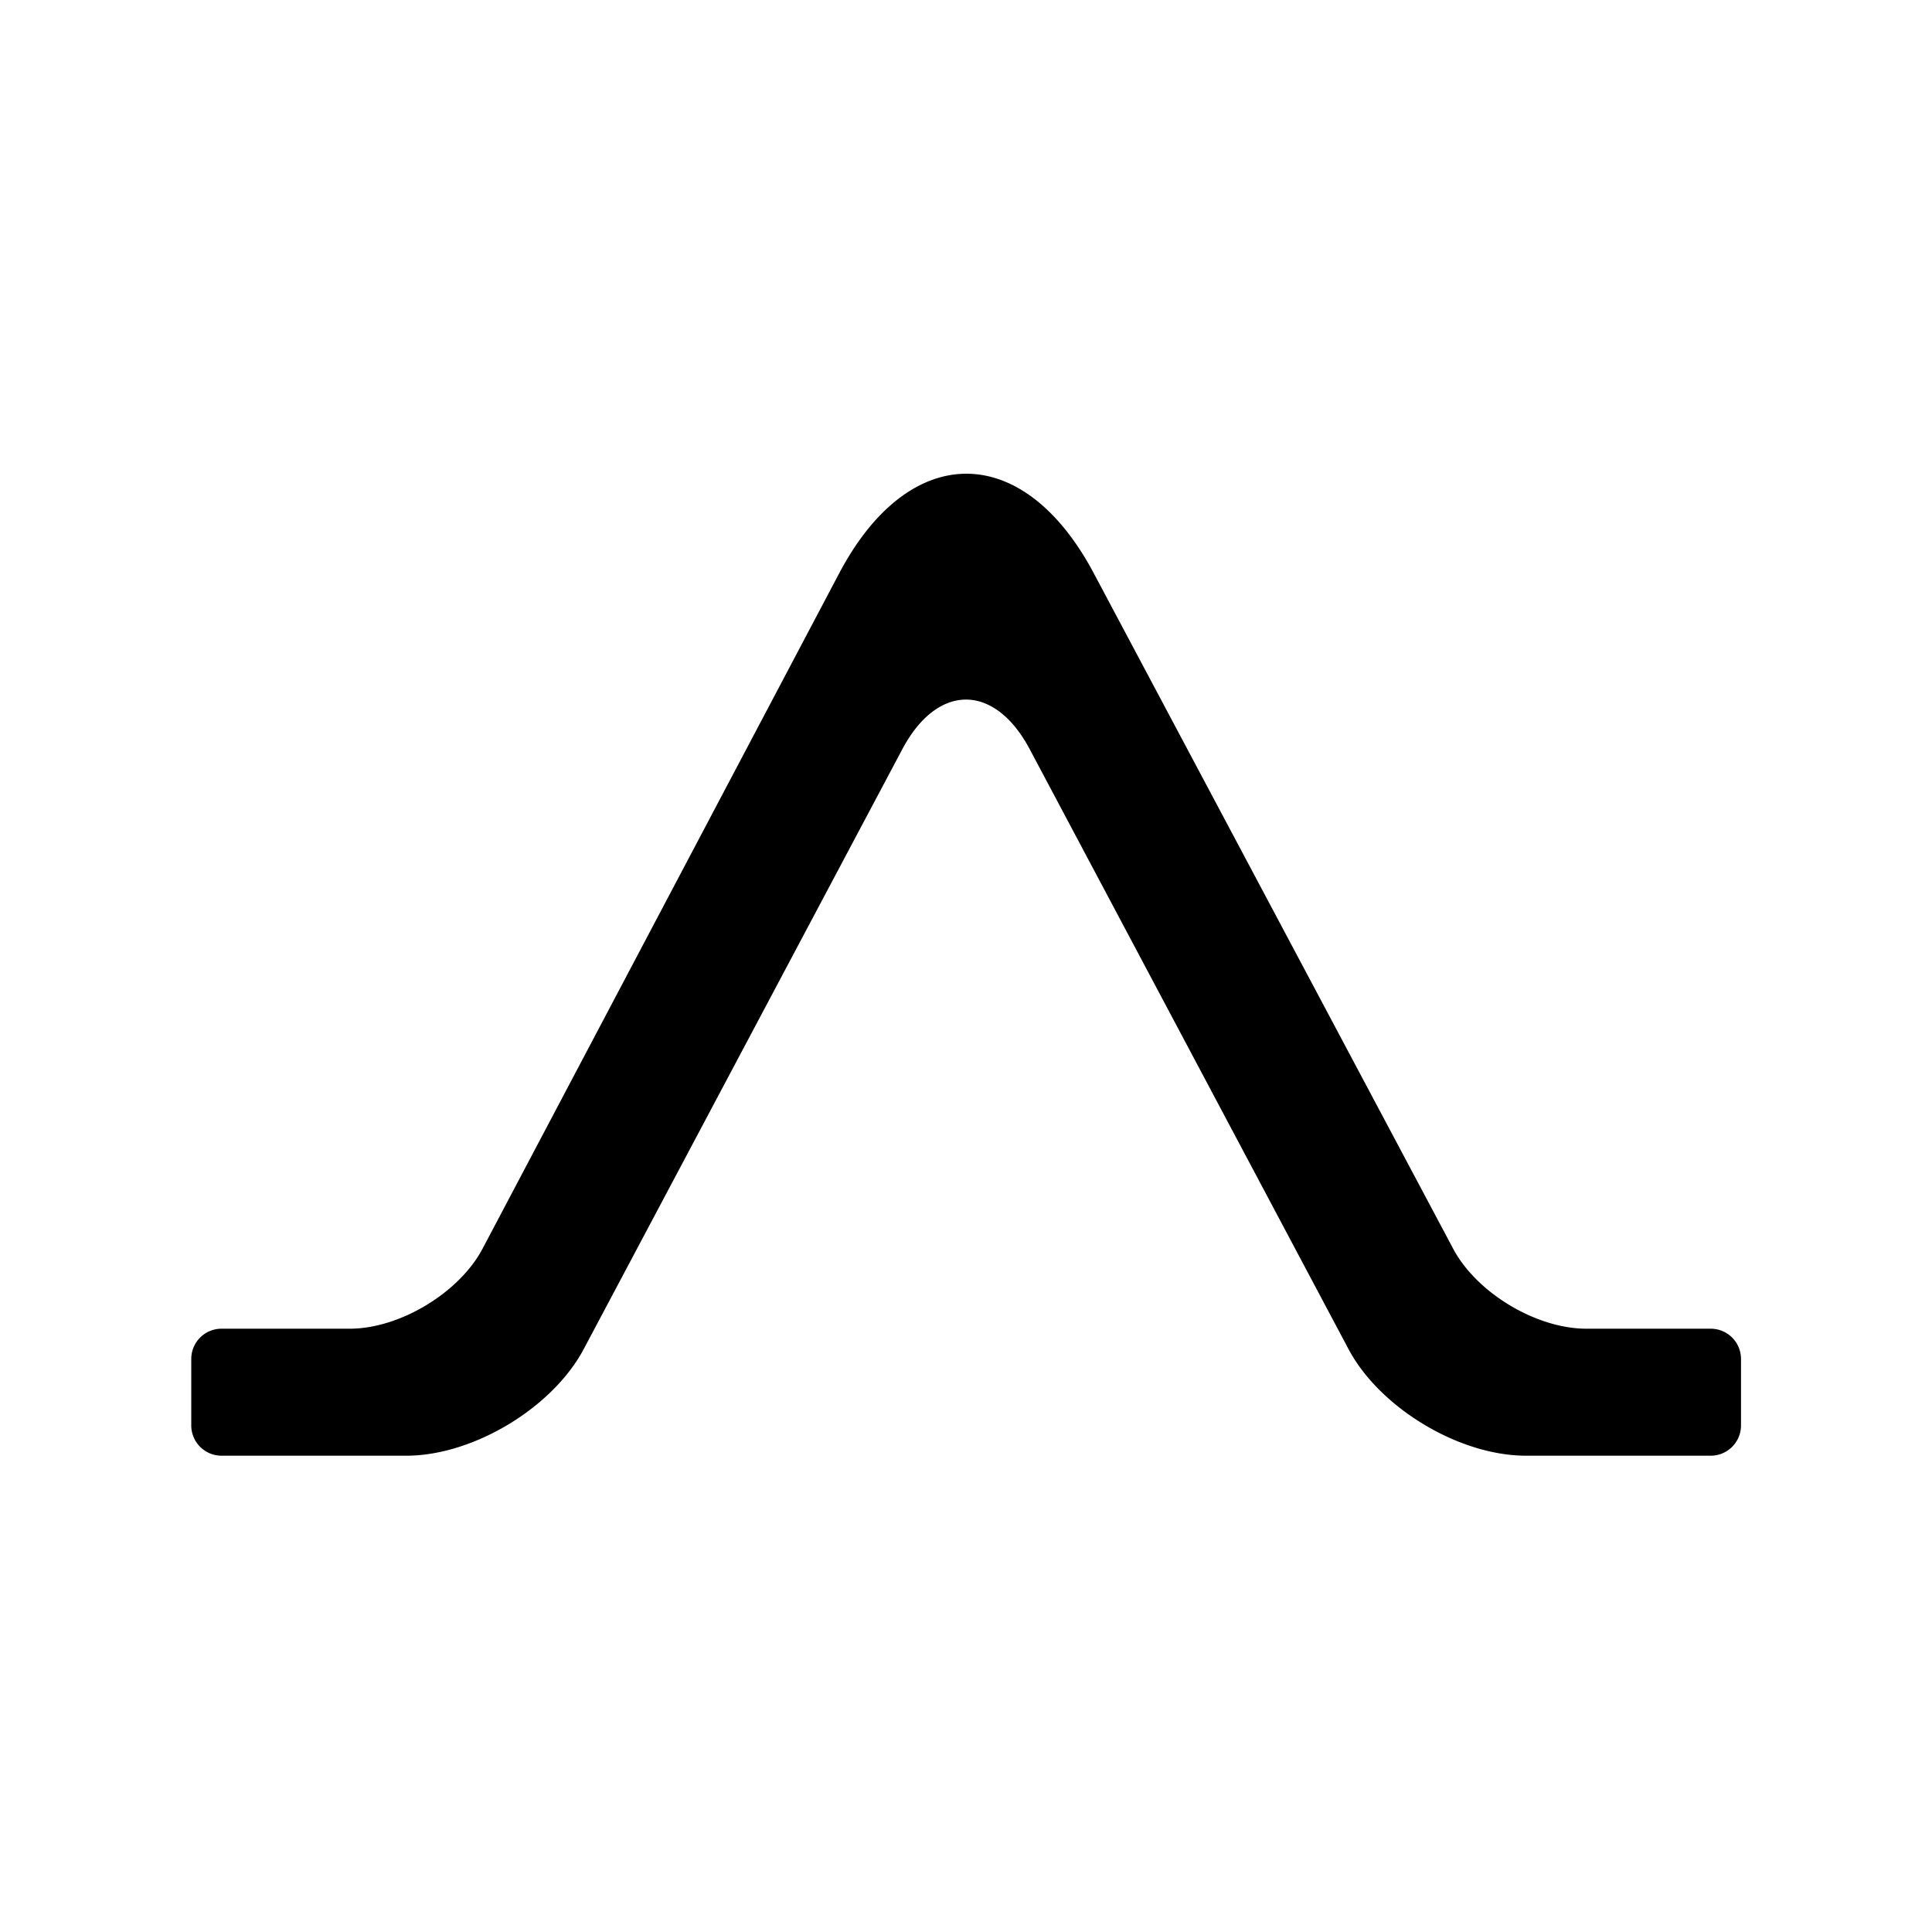 <?xml version="1.0" encoding="utf-8"?>
<svg fill="#000000" width="800px" height="800px" viewBox="0 0 256 256" xmlns="http://www.w3.org/2000/svg">
    <path d="M25.344 180.07a4.008 4.008 0 0 1 3.997-4.01h16.996c6.631 0 14.517-4.753 17.611-10.614l47.246-89.476c9.282-17.579 24.376-17.602 33.72-.042l47.637 89.532c3.115 5.855 11.007 10.6 17.65 10.6h16.489a4.01 4.01 0 0 1 4.001 4.01v8.809c0 2.214-1.8 4.009-4.007 4.009h-24.49c-8.838 0-19.361-6.32-23.513-14.133L136.446 99.28c-4.665-8.778-12.228-8.772-16.887 0l-42.21 79.475c-4.145 7.805-14.667 14.133-23.508 14.133h-24.49a4.012 4.012 0 0 1-4.007-4.01v-8.808z" fill-rule="evenodd"/>
</svg>
